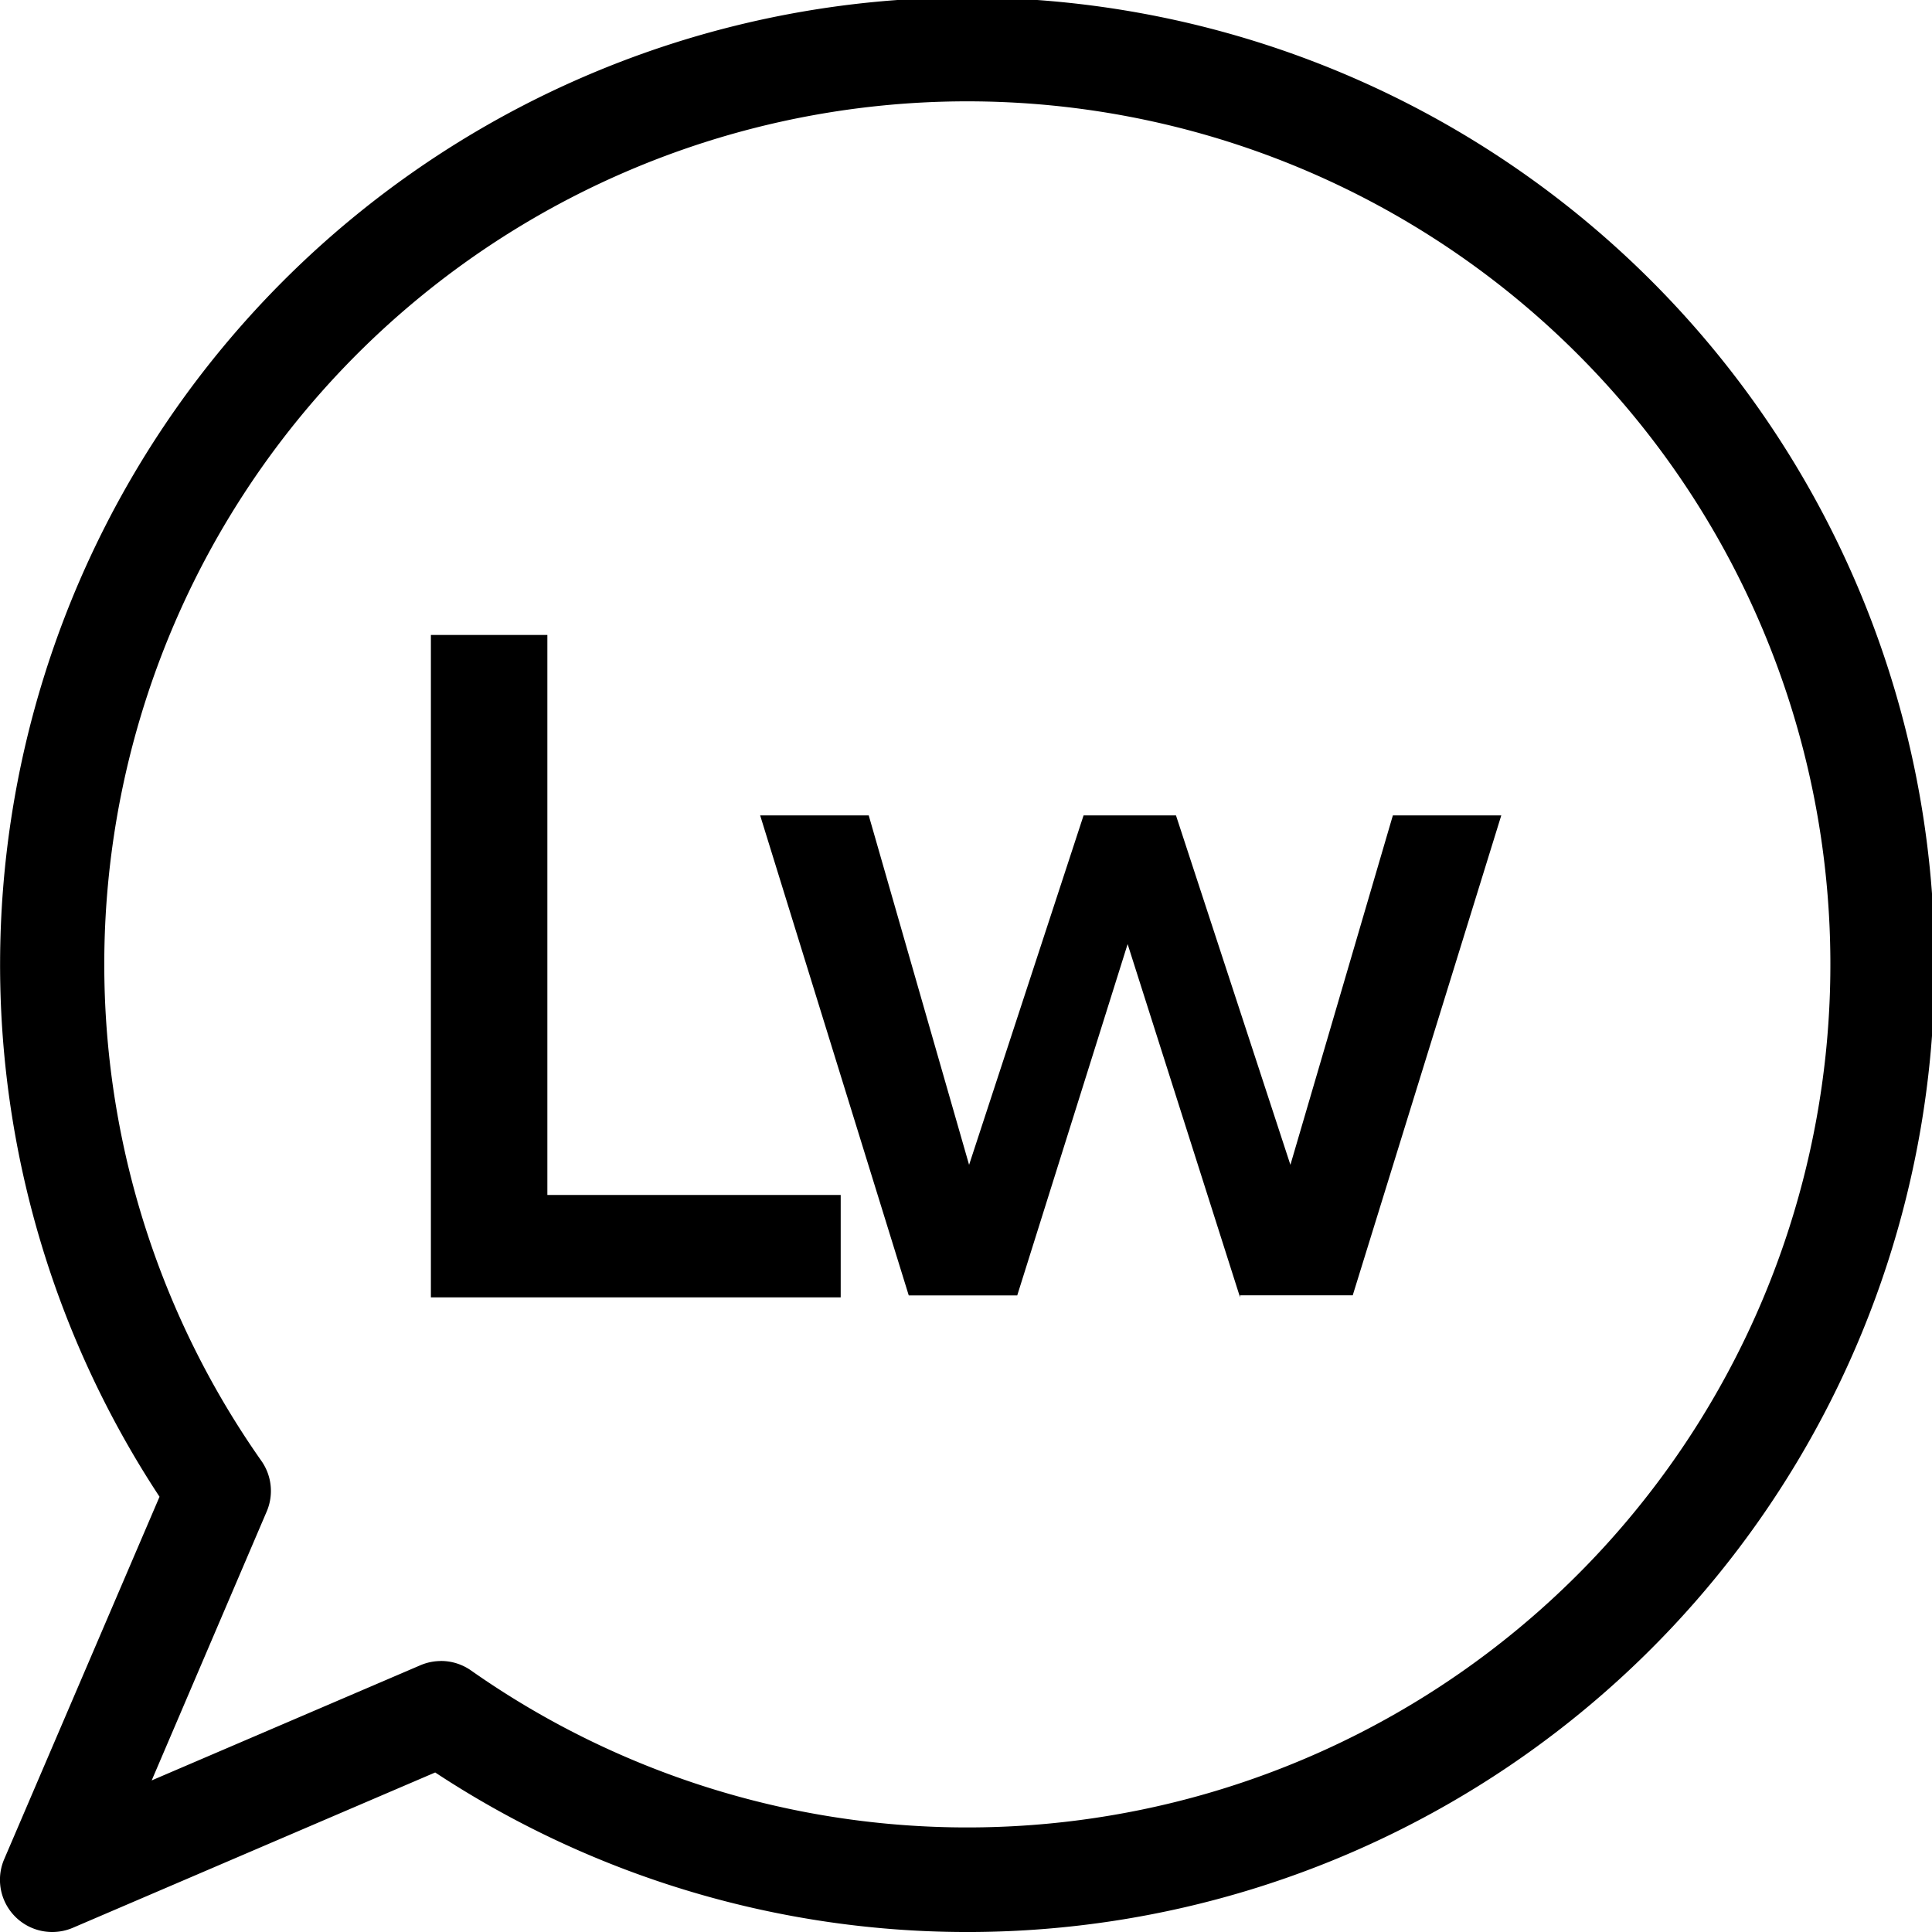 <?xml version="1.0" encoding="UTF-8"?> <svg xmlns="http://www.w3.org/2000/svg" xmlns:xlink="http://www.w3.org/1999/xlink" width="35" height="35.001" viewBox="0 0 35 35.001"><defs><clipPath id="clip-path"><rect id="Rectangle_81" data-name="Rectangle 81" width="35" height="35.001" fill="none"></rect></clipPath></defs><g id="about_LW" transform="translate(-3.945 1)"><g id="Group_96" data-name="Group 96" transform="translate(3.945 -1)"><path id="Path_660" data-name="Path 660" d="M12.376,30.234v-12h2.11V28.379H19.8v1.855Z" transform="translate(-4.57 -6.731)"></path><path id="Path_661" data-name="Path 661" d="M30.527,32.151l-2.037-6.4-2,6.365H24.525L21.833,23.42H23.8l1.818,6.33,2.074-6.33h1.674l2.073,6.33,1.856-6.33h1.964l-2.691,8.694H30.527v.037Z" transform="translate(-8.062 -8.648)"></path><g id="Group_95" data-name="Group 95" transform="translate(0 0)"><g id="Group_94" data-name="Group 94" clip-path="url(#clip-path)"><path id="Path_662" data-name="Path 662" d="M.946,35a.946.946,0,0,1-.87-1.319l2.814-6.566a17.523,17.523,0,1,1,4.994,4.995L1.319,34.924A.952.952,0,0,1,.946,35m7.043-4.91a.949.949,0,0,1,.544.172,15.635,15.635,0,1,0-3.8-3.8.947.947,0,0,1,.1.917L2.748,32.254l4.869-2.087a.95.95,0,0,1,.373-.076" transform="translate(0 0)"></path></g></g></g></g></svg> 